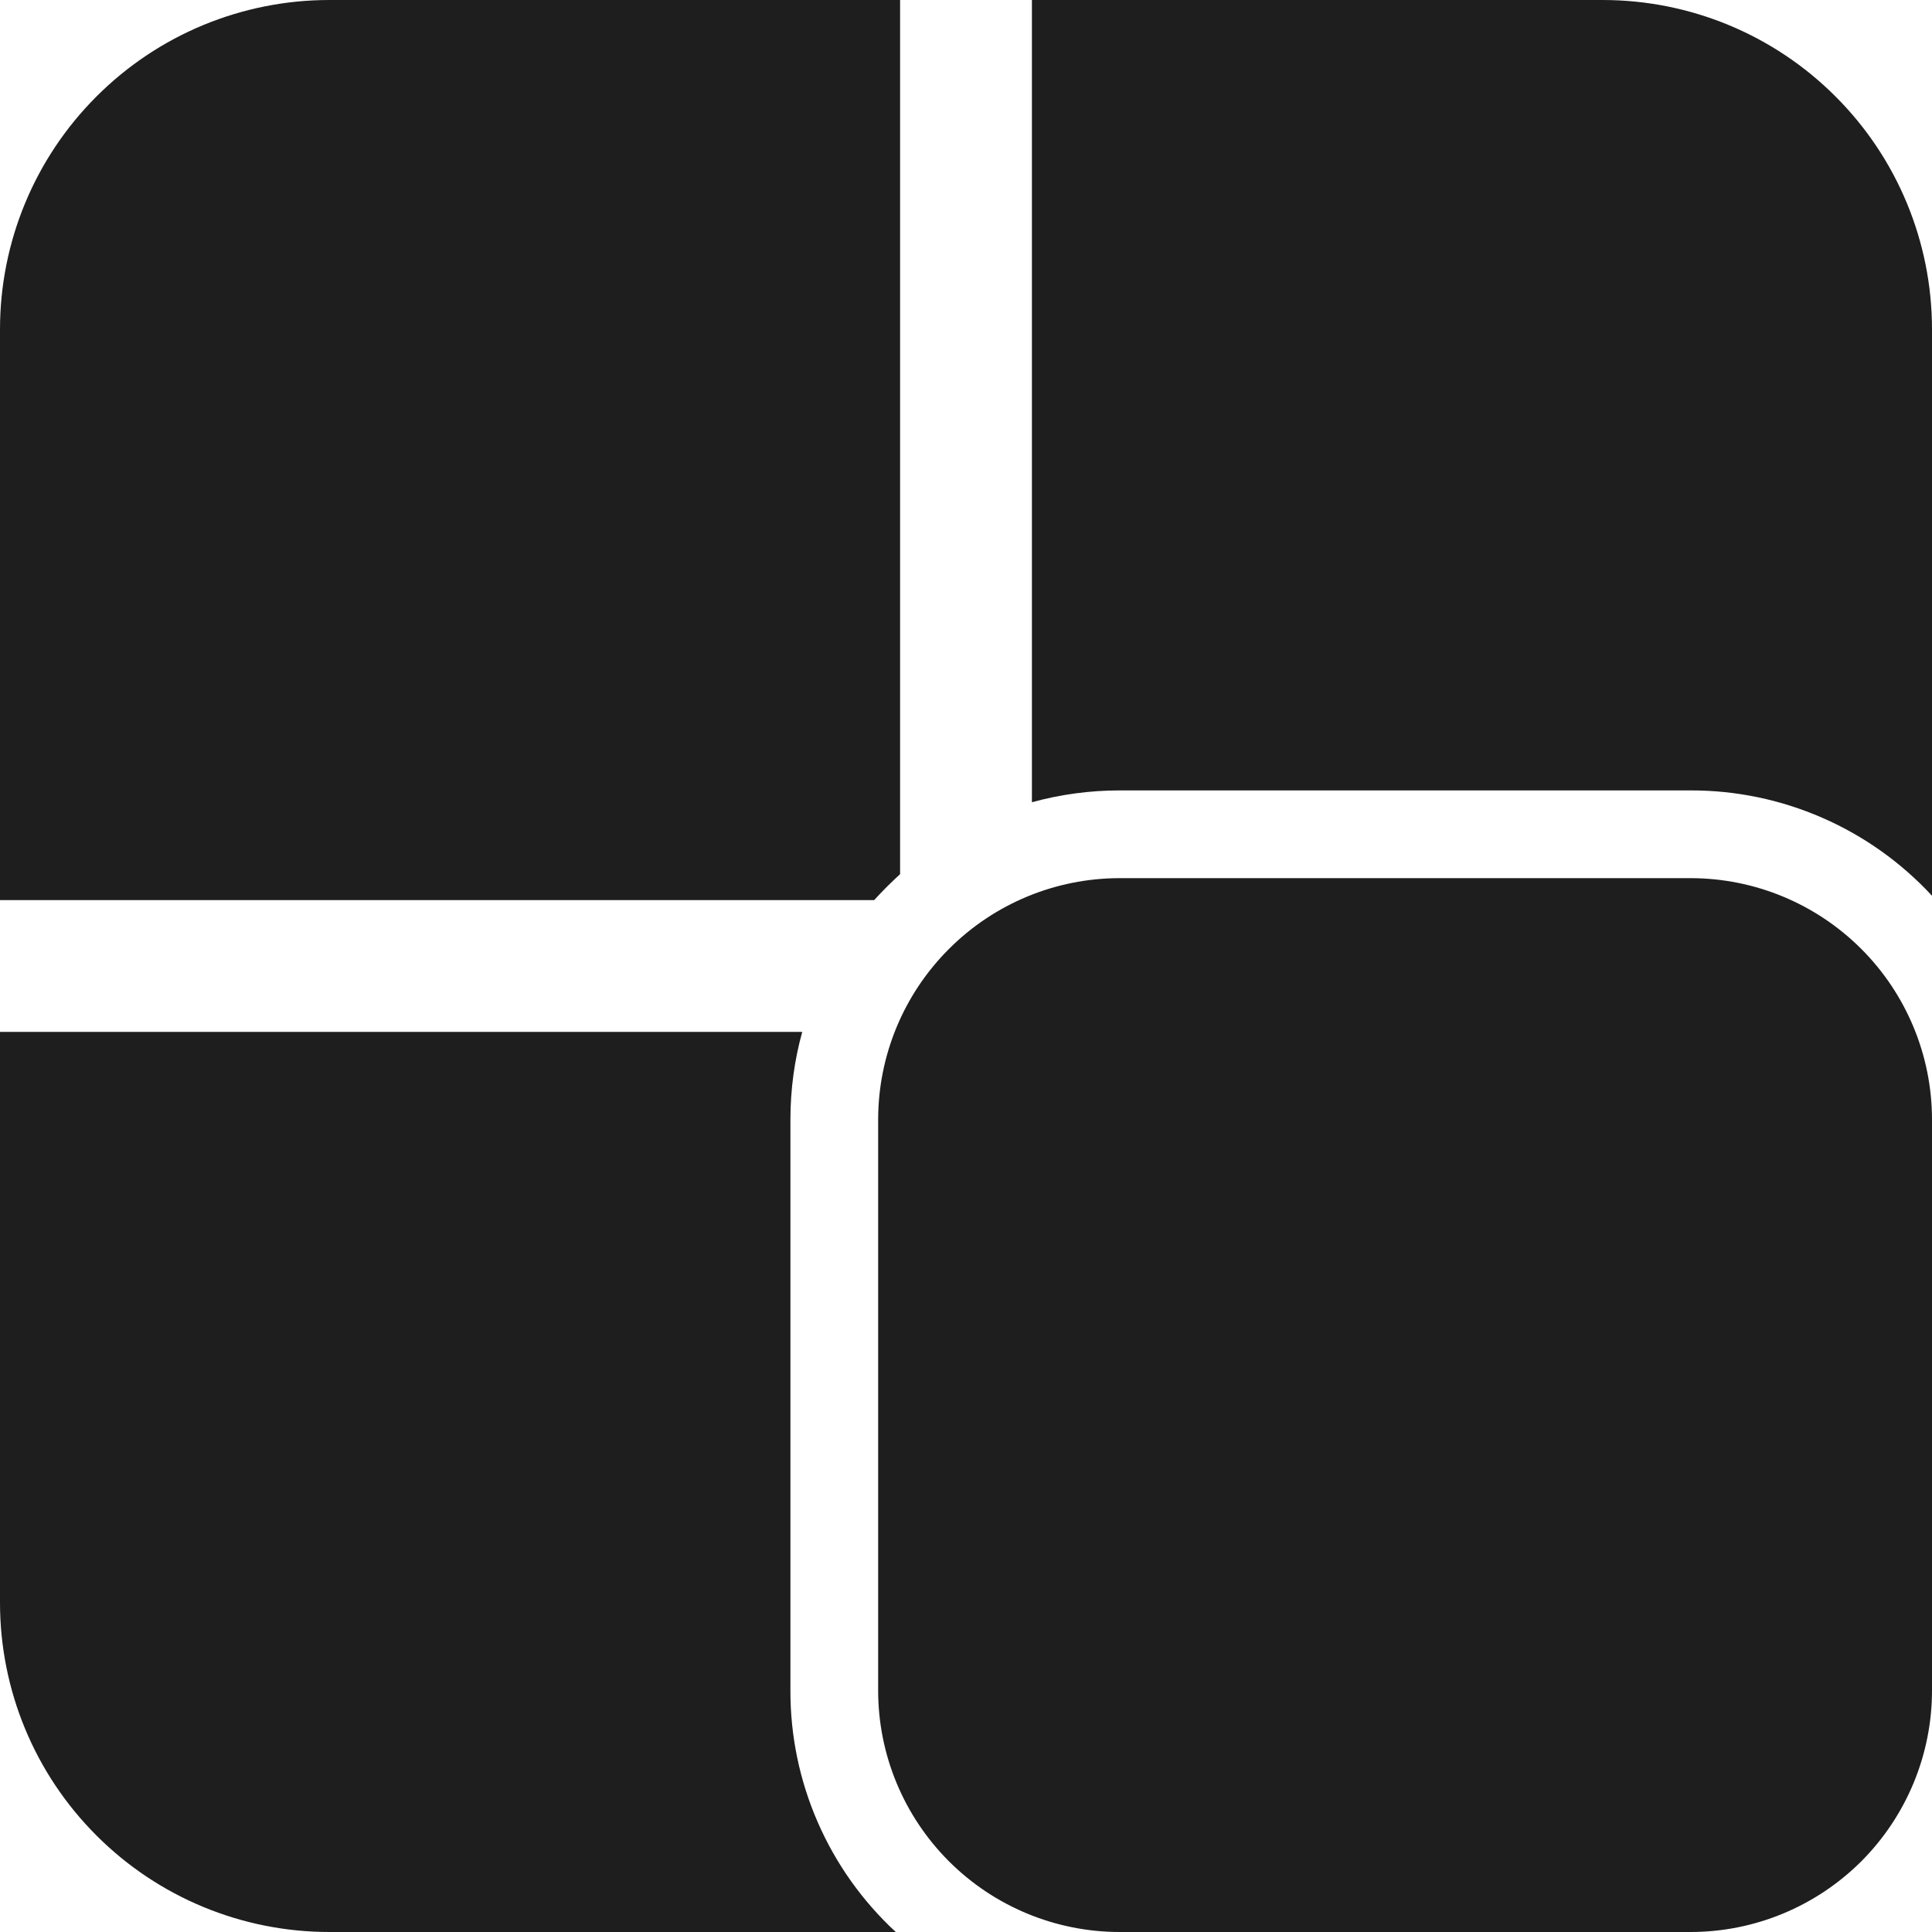 <svg width="17" height="17" viewBox="0 0 17 17" fill="none" xmlns="http://www.w3.org/2000/svg">
<path d="M0 2.898C0 2.129 0.305 1.392 0.849 0.849C1.392 0.305 2.129 0 2.898 0H7.92V7.692C7.841 7.764 7.764 7.841 7.692 7.92H0V2.898ZM14.875 6.955C15.274 6.954 15.669 7.036 16.035 7.196C16.4 7.355 16.729 7.589 17 7.882V2.898C17 2.129 16.695 1.392 16.151 0.849C15.608 0.305 14.871 0 14.102 0H9.08V7.059C9.331 6.99 9.591 6.955 9.852 6.955H14.875ZM6.955 9.852C6.955 9.585 6.991 9.325 7.059 9.08H0V14.102C0 14.871 0.305 15.608 0.849 16.151C1.392 16.695 2.129 17 2.898 17H7.882C7.589 16.729 7.355 16.4 7.196 16.035C7.036 15.669 6.954 15.274 6.955 14.875V9.852ZM7.727 9.852C7.727 9.289 7.951 8.748 8.35 8.35C8.748 7.951 9.289 7.727 9.852 7.727H14.875C15.439 7.727 15.979 7.951 16.378 8.35C16.776 8.748 17 9.289 17 9.852V14.875C17 15.439 16.776 15.979 16.378 16.378C15.979 16.776 15.439 17 14.875 17H9.852C9.289 17 8.748 16.776 8.35 16.378C7.951 15.979 7.727 15.439 7.727 14.875V9.852Z" fill="#1E1E1E"/>
</svg>
